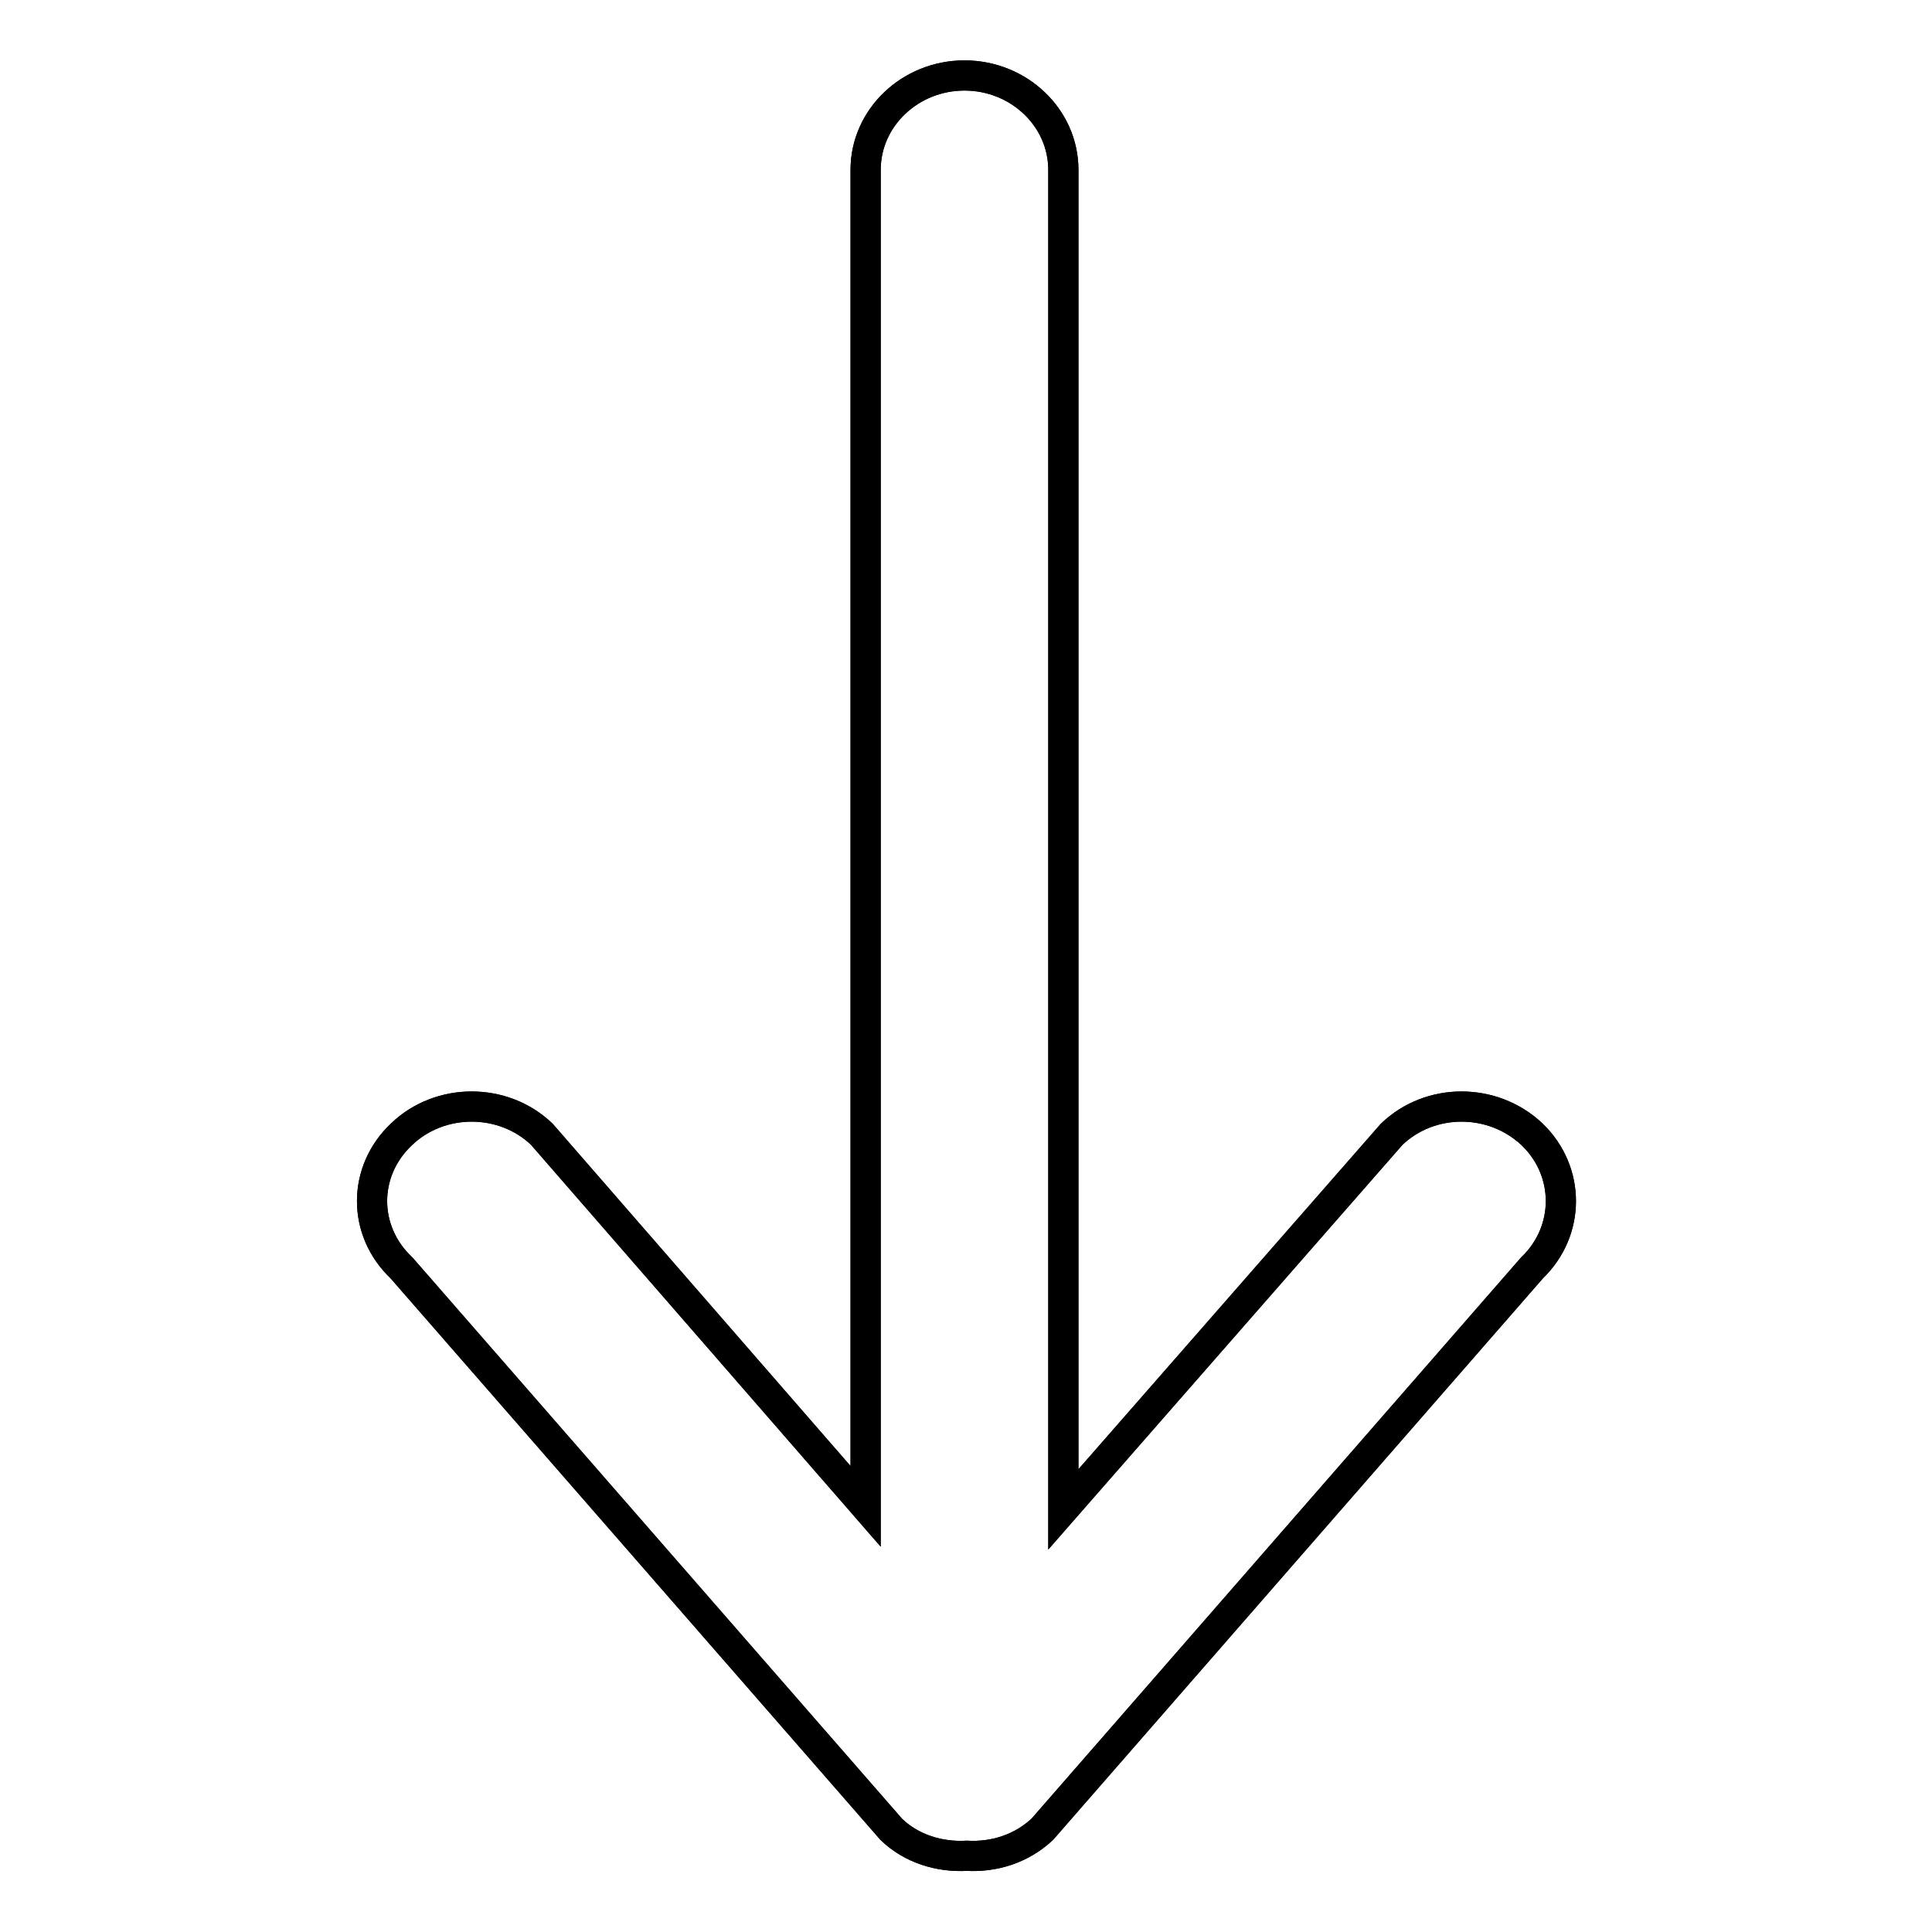 <?xml version="1.0" encoding="utf-8"?>
<!-- Svg Vector Icons : http://www.onlinewebfonts.com/icon -->
<!DOCTYPE svg PUBLIC "-//W3C//DTD SVG 1.1//EN" "http://www.w3.org/Graphics/SVG/1.1/DTD/svg11.dtd">
<svg version="1.1" xmlns="http://www.w3.org/2000/svg" xmlns:xlink="http://www.w3.org/1999/xlink" x="0px" y="0px" viewBox="0 0 256 256" enable-background="new 0 0 256 256" xml:space="preserve">
<g><g><path stroke-width="4" fill-opacity="0" stroke="#000000"  d="M71.8,150.3c-5.1-4.9-13.5-4.9-18.6,0c-5.2,4.9-5.2,12.8,0,17.7l64.9,74.4c2.7,2.6,6.4,3.7,10,3.5c3.6,0.2,7.2-0.9,10-3.5l64.9-74.4c5.1-4.9,5.1-12.8,0-17.7c-5.2-4.9-13.5-4.9-18.6,0L140.9,200V22.5c0-6.9-5.9-12.5-13.1-12.5c-7.2,0-13.1,5.6-13.1,12.5v177.1L71.8,150.3z"/><path stroke-width="4" fill-opacity="0" stroke="#000000"  d="M71.8,150.3c-5.1-4.9-13.5-4.9-18.6,0c-5.2,4.9-5.2,12.8,0,17.7l64.9,74.4c2.7,2.6,6.4,3.7,10,3.5c3.6,0.2,7.2-0.9,10-3.5l64.9-74.4c5.1-4.9,5.1-12.8,0-17.7c-5.2-4.9-13.5-4.9-18.6,0L140.9,200V22.5c0-6.9-5.9-12.5-13.1-12.5c-7.2,0-13.1,5.6-13.1,12.5v177.1L71.8,150.3z"/></g></g>
</svg>